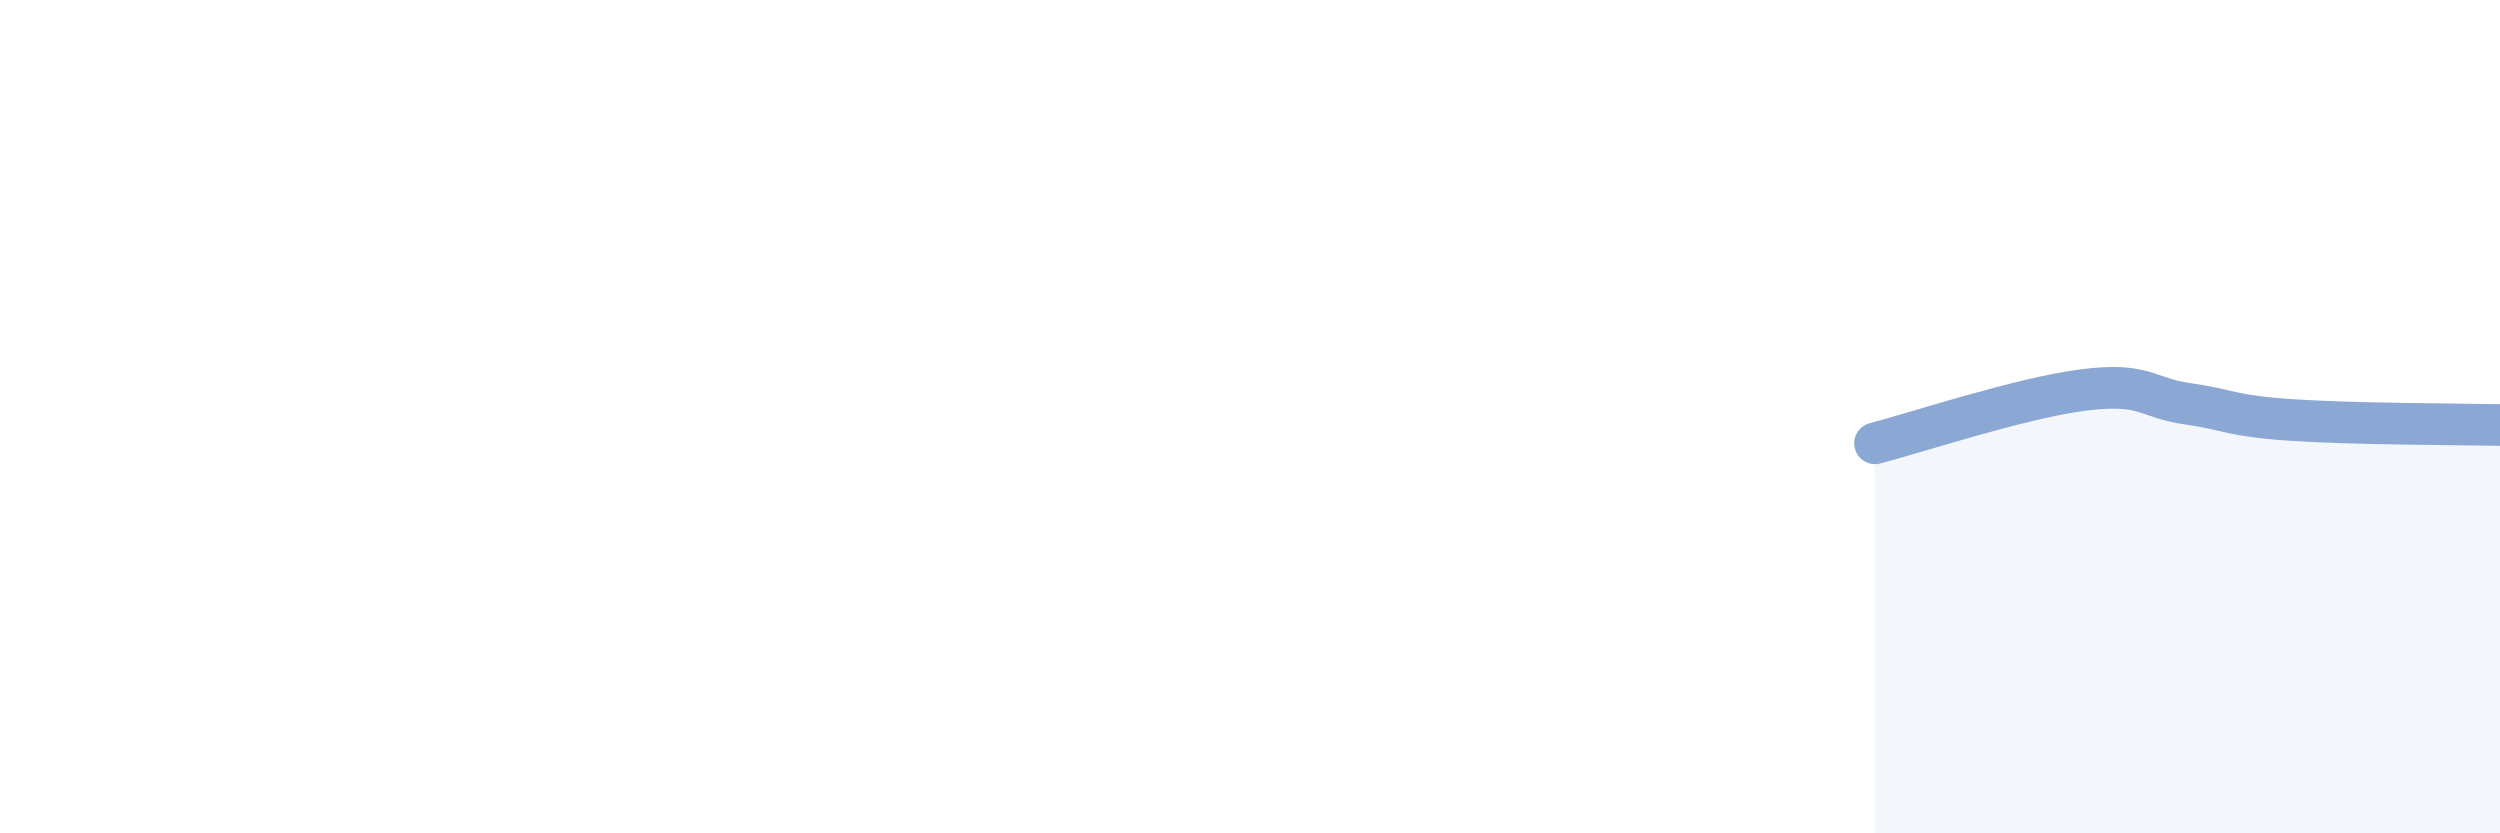 
    <svg width="60" height="20" viewBox="0 0 60 20" xmlns="http://www.w3.org/2000/svg">
      <path
        d="M 45,10.64 C 46,10.38 48.5,9.55 50,9.36 C 51.5,9.17 51.5,9.55 52.5,9.69 C 53.5,9.83 53.5,9.98 55,10.08 C 56.5,10.18 59,10.18 60,10.2L60 20L45 20Z"
        fill="#8ba7d3"
        opacity="0.1"
        stroke-linecap="round"
        stroke-linejoin="round"
      />
      <path
        d="M 45,10.64 C 46,10.38 48.5,9.55 50,9.36 C 51.5,9.17 51.5,9.55 52.5,9.69 C 53.5,9.83 53.5,9.98 55,10.08 C 56.5,10.18 59,10.18 60,10.2"
        stroke="#8ba7d3"
        stroke-width="1"
        fill="none"
        stroke-linecap="round"
        stroke-linejoin="round"
      />
    </svg>
  